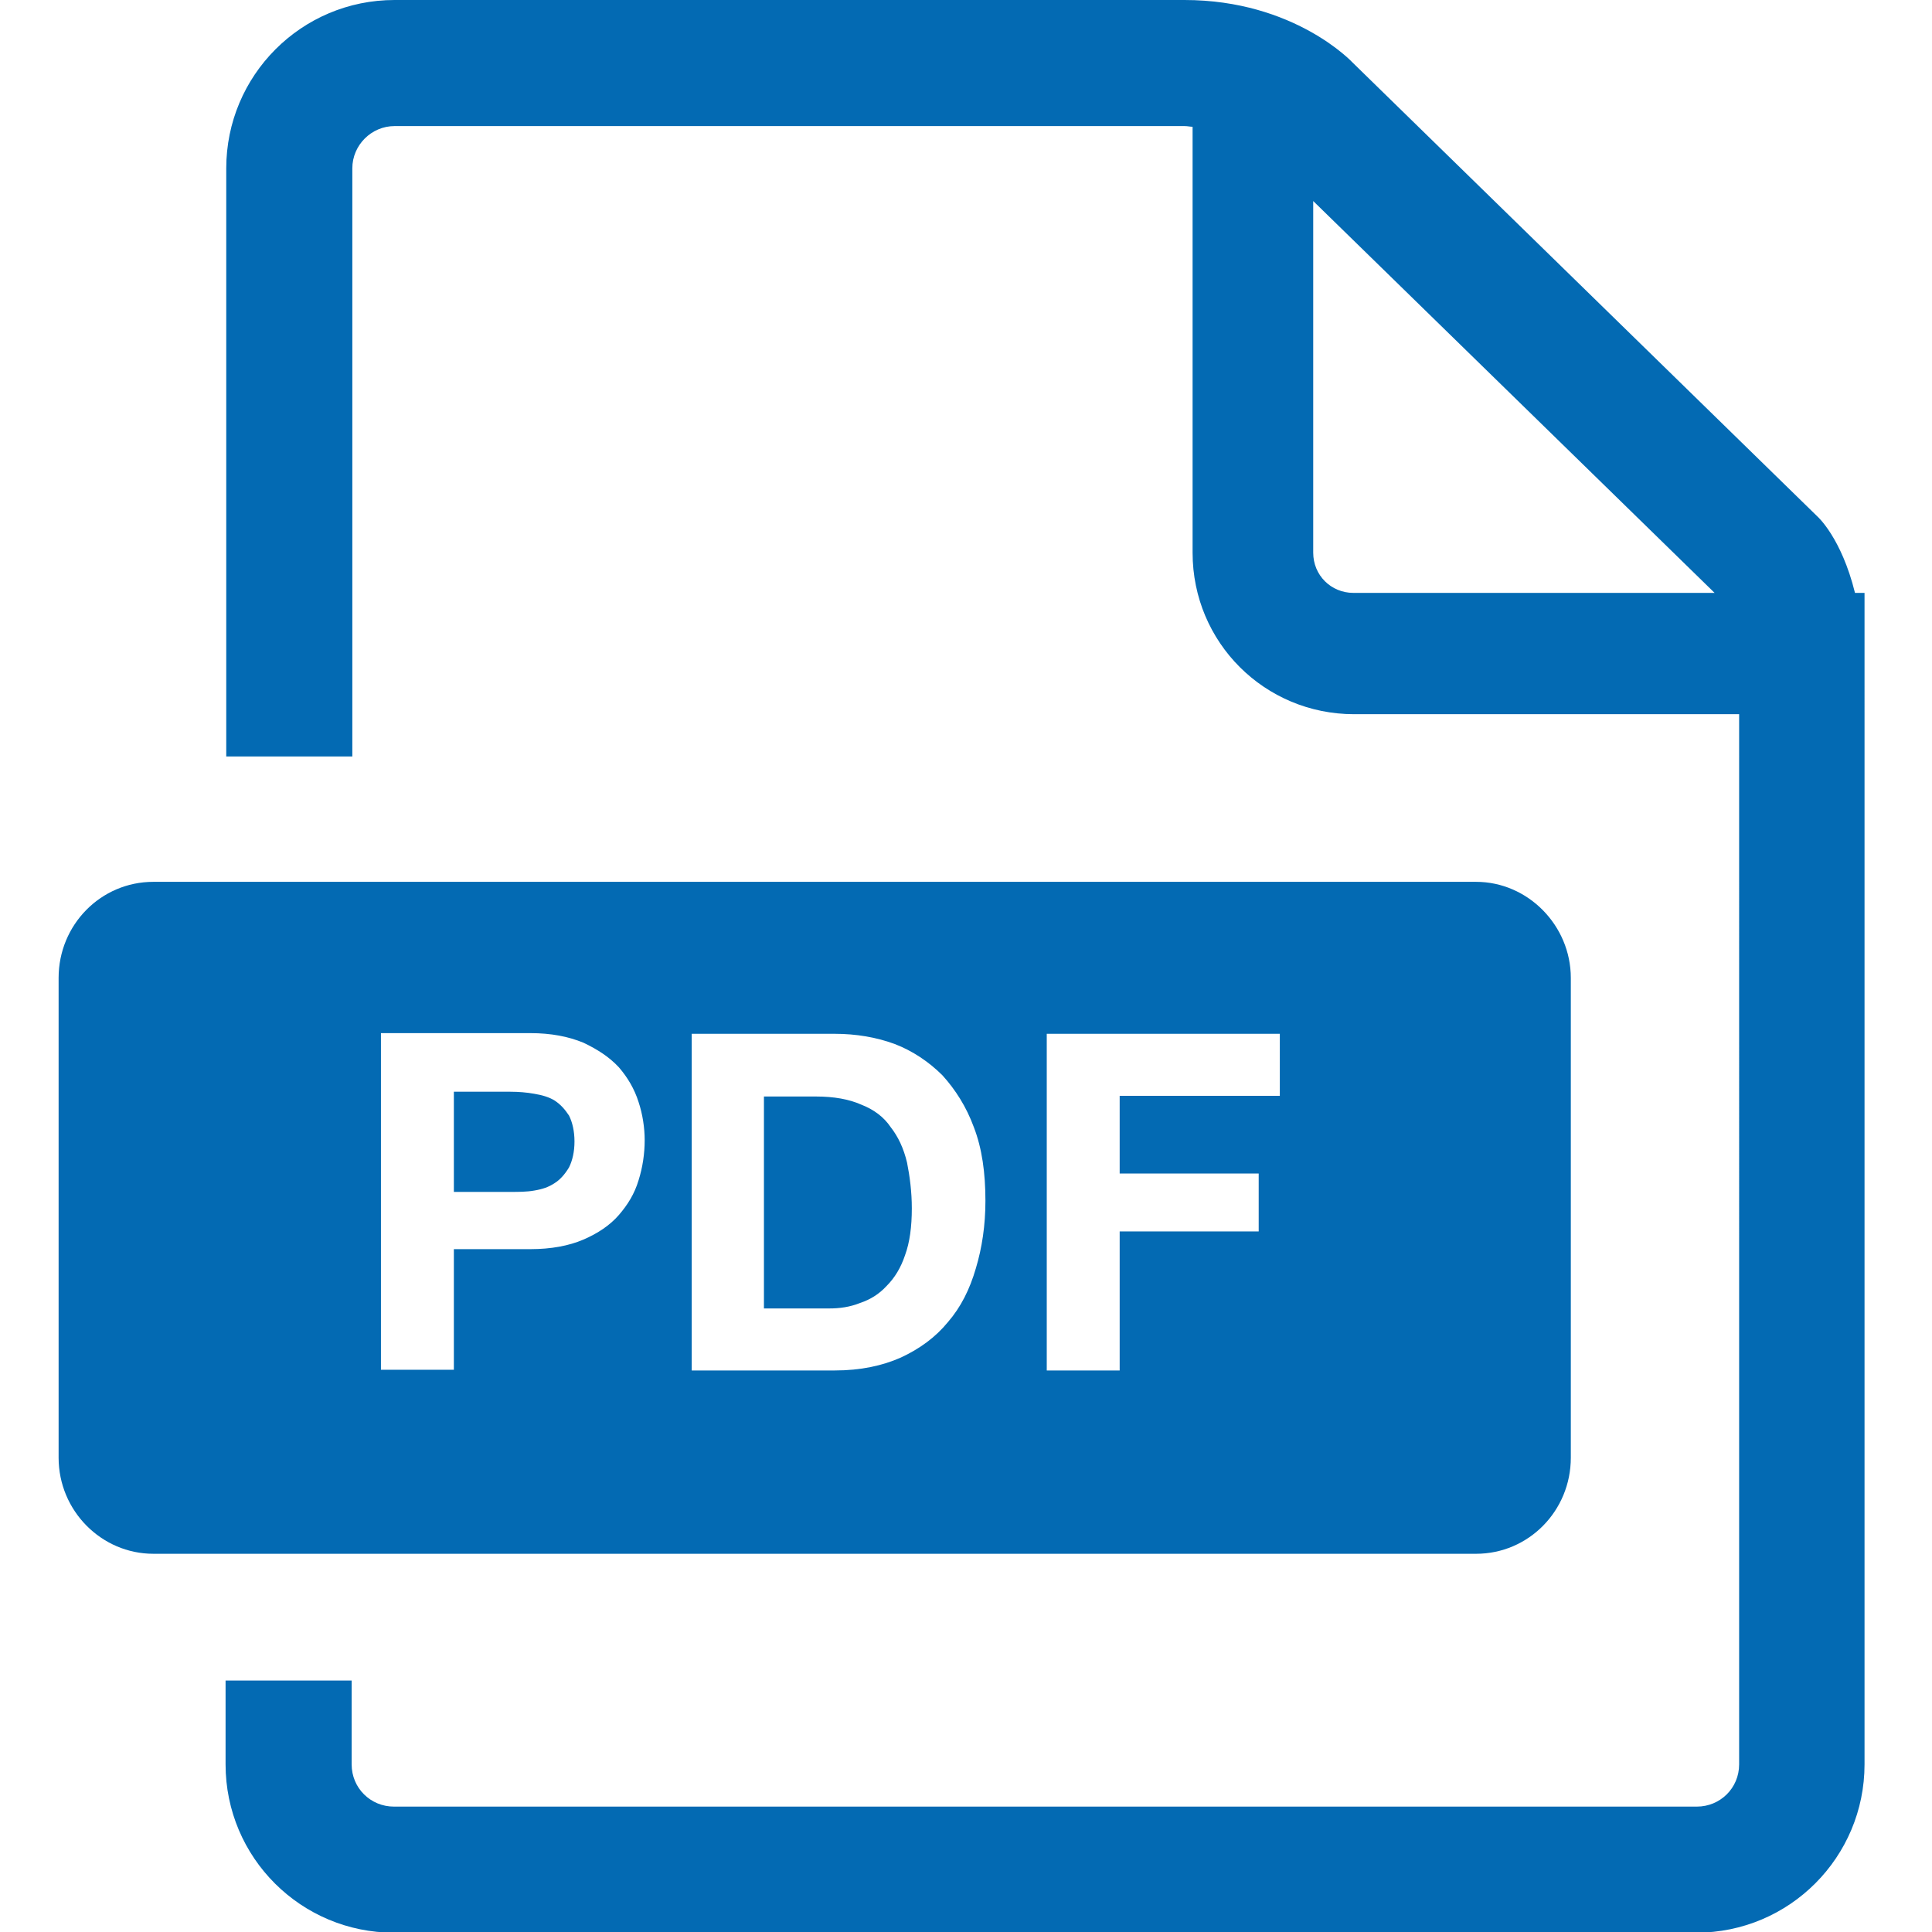 <?xml version="1.0" encoding="utf-8"?>
<!-- Generator: Adobe Illustrator 19.0.0, SVG Export Plug-In . SVG Version: 6.00 Build 0)  -->
<!DOCTYPE svg PUBLIC "-//W3C//DTD SVG 1.1//EN" "http://www.w3.org/Graphics/SVG/1.1/DTD/svg11.dtd">
<svg version="1.1" id="Ebene_1" xmlns:x="http://ns.adobe.com/Extensibility/1.0/" xmlns:i="http://ns.adobe.com/AdobeIllustrator/10.0/" xmlns:graph="http://ns.adobe.com/Graphs/1.0/"
	 xmlns="http://www.w3.org/2000/svg" xmlns:xlink="http://www.w3.org/1999/xlink" x="0px" y="0px" viewBox="-278 155.8 283.5 283.5"
	 style="enable-background:new -278 155.8 283.5 283.5;" xml:space="preserve">
<style type="text/css">
	.st0{fill-rule:evenodd;clip-rule:evenodd;fill:#036AB3;}
</style>
<path class="st0" d="M-196.6,329.4c-0.9,0.6-1.8,0.9-3,1.1c-1.1,0.2-2.3,0.2-3.5,0.2h-8.3V316h8.3c1.2,0,2.4,0.1,3.5,0.3
	c1.2,0.2,2.2,0.5,3,1c0.9,0.6,1.5,1.3,2.1,2.2c0.5,1,0.8,2.3,0.8,3.8s-0.3,2.8-0.8,3.8C-195.1,328.1-195.8,328.9-196.6,329.4z
	 M-147.9,344.5c-1.1,1.2-2.4,2-3.9,2.5c-1.5,0.6-3,0.8-4.5,0.8h-9.6v-31.1h7.6c2.7,0,4.9,0.4,6.7,1.2c1.8,0.7,3.3,1.8,4.3,3.3
	c1.1,1.4,1.9,3.1,2.4,5.2c0.4,2,0.7,4.3,0.7,6.7c0,2.7-0.3,5-1,6.9C-145.8,341.8-146.7,343.3-147.9,344.5z M-90.1,307.5h-34.3v49.4
	h10.7v-20.4h20.4V328h-20.4v-11.4h23.5V307.5z M-135.1,321.2c-1.1-3-2.7-5.5-4.6-7.6c-2-2-4.4-3.6-7-4.6c-2.7-1-5.7-1.5-8.8-1.5h-21
	v49.4h21c3.8,0,7-0.7,9.7-1.9c2.8-1.3,5.1-3,6.9-5.2c1.9-2.2,3.2-4.8,4.1-7.9c0.9-3,1.4-6.3,1.4-9.9
	C-133.4,327.9-133.9,324.3-135.1,321.2z M-184.3,317.5c-0.6-1.9-1.6-3.6-2.9-5.1c-1.4-1.5-3.1-2.6-5.2-3.6c-2.2-0.9-4.7-1.4-7.8-1.4
	h-21.9v49.4h10.7v-17.7h11.2c3.1,0,5.7-0.5,7.8-1.4c2.1-0.9,3.9-2.1,5.2-3.6c1.3-1.5,2.3-3.1,2.9-5.1c0.6-1.9,0.9-3.9,0.9-5.9
	C-183.4,321.3-183.7,319.3-184.3,317.5z M-47.5,299.3v70.4c0,7.8-6.2,14.1-13.9,14.1h-194.1c-7.6,0-13.9-6.3-13.9-14.1v-70.4
	c0-7.8,6.2-14.1,13.9-14.1h194.1C-53.8,285.2-47.5,291.6-47.5,299.3z M-85.3,185.3v51.6c0,3.3,2.6,5.9,5.9,5.9h53L-85.3,185.3z
	 M-4.4,260.6v154.1c0,13.6-11,24.7-24.7,24.7h-191.1c-13.6,0-24.7-11-24.7-24.7v-12.3h18.5v12.3c0,3.5,2.8,6.2,6.2,6.2H-29
	c3.4,0,6.2-2.7,6.2-6.2V260.6h-56.5c-13.1,0-23.7-10.5-23.7-23.7v-62.5c-0.4,0-0.7-0.1-1.2-0.1h-115.9c-3.4,0-6.2,2.8-6.2,6.2v86.3
	h-18.5v-86.3c0-13.6,11-24.7,24.7-24.7h115.9c16.2,0,24.7,9.2,24.7,9.2l68.2,66.6c0,0,3.5,3.1,5.5,11.2h1.4V260.6L-4.4,260.6z"/>
</svg>
